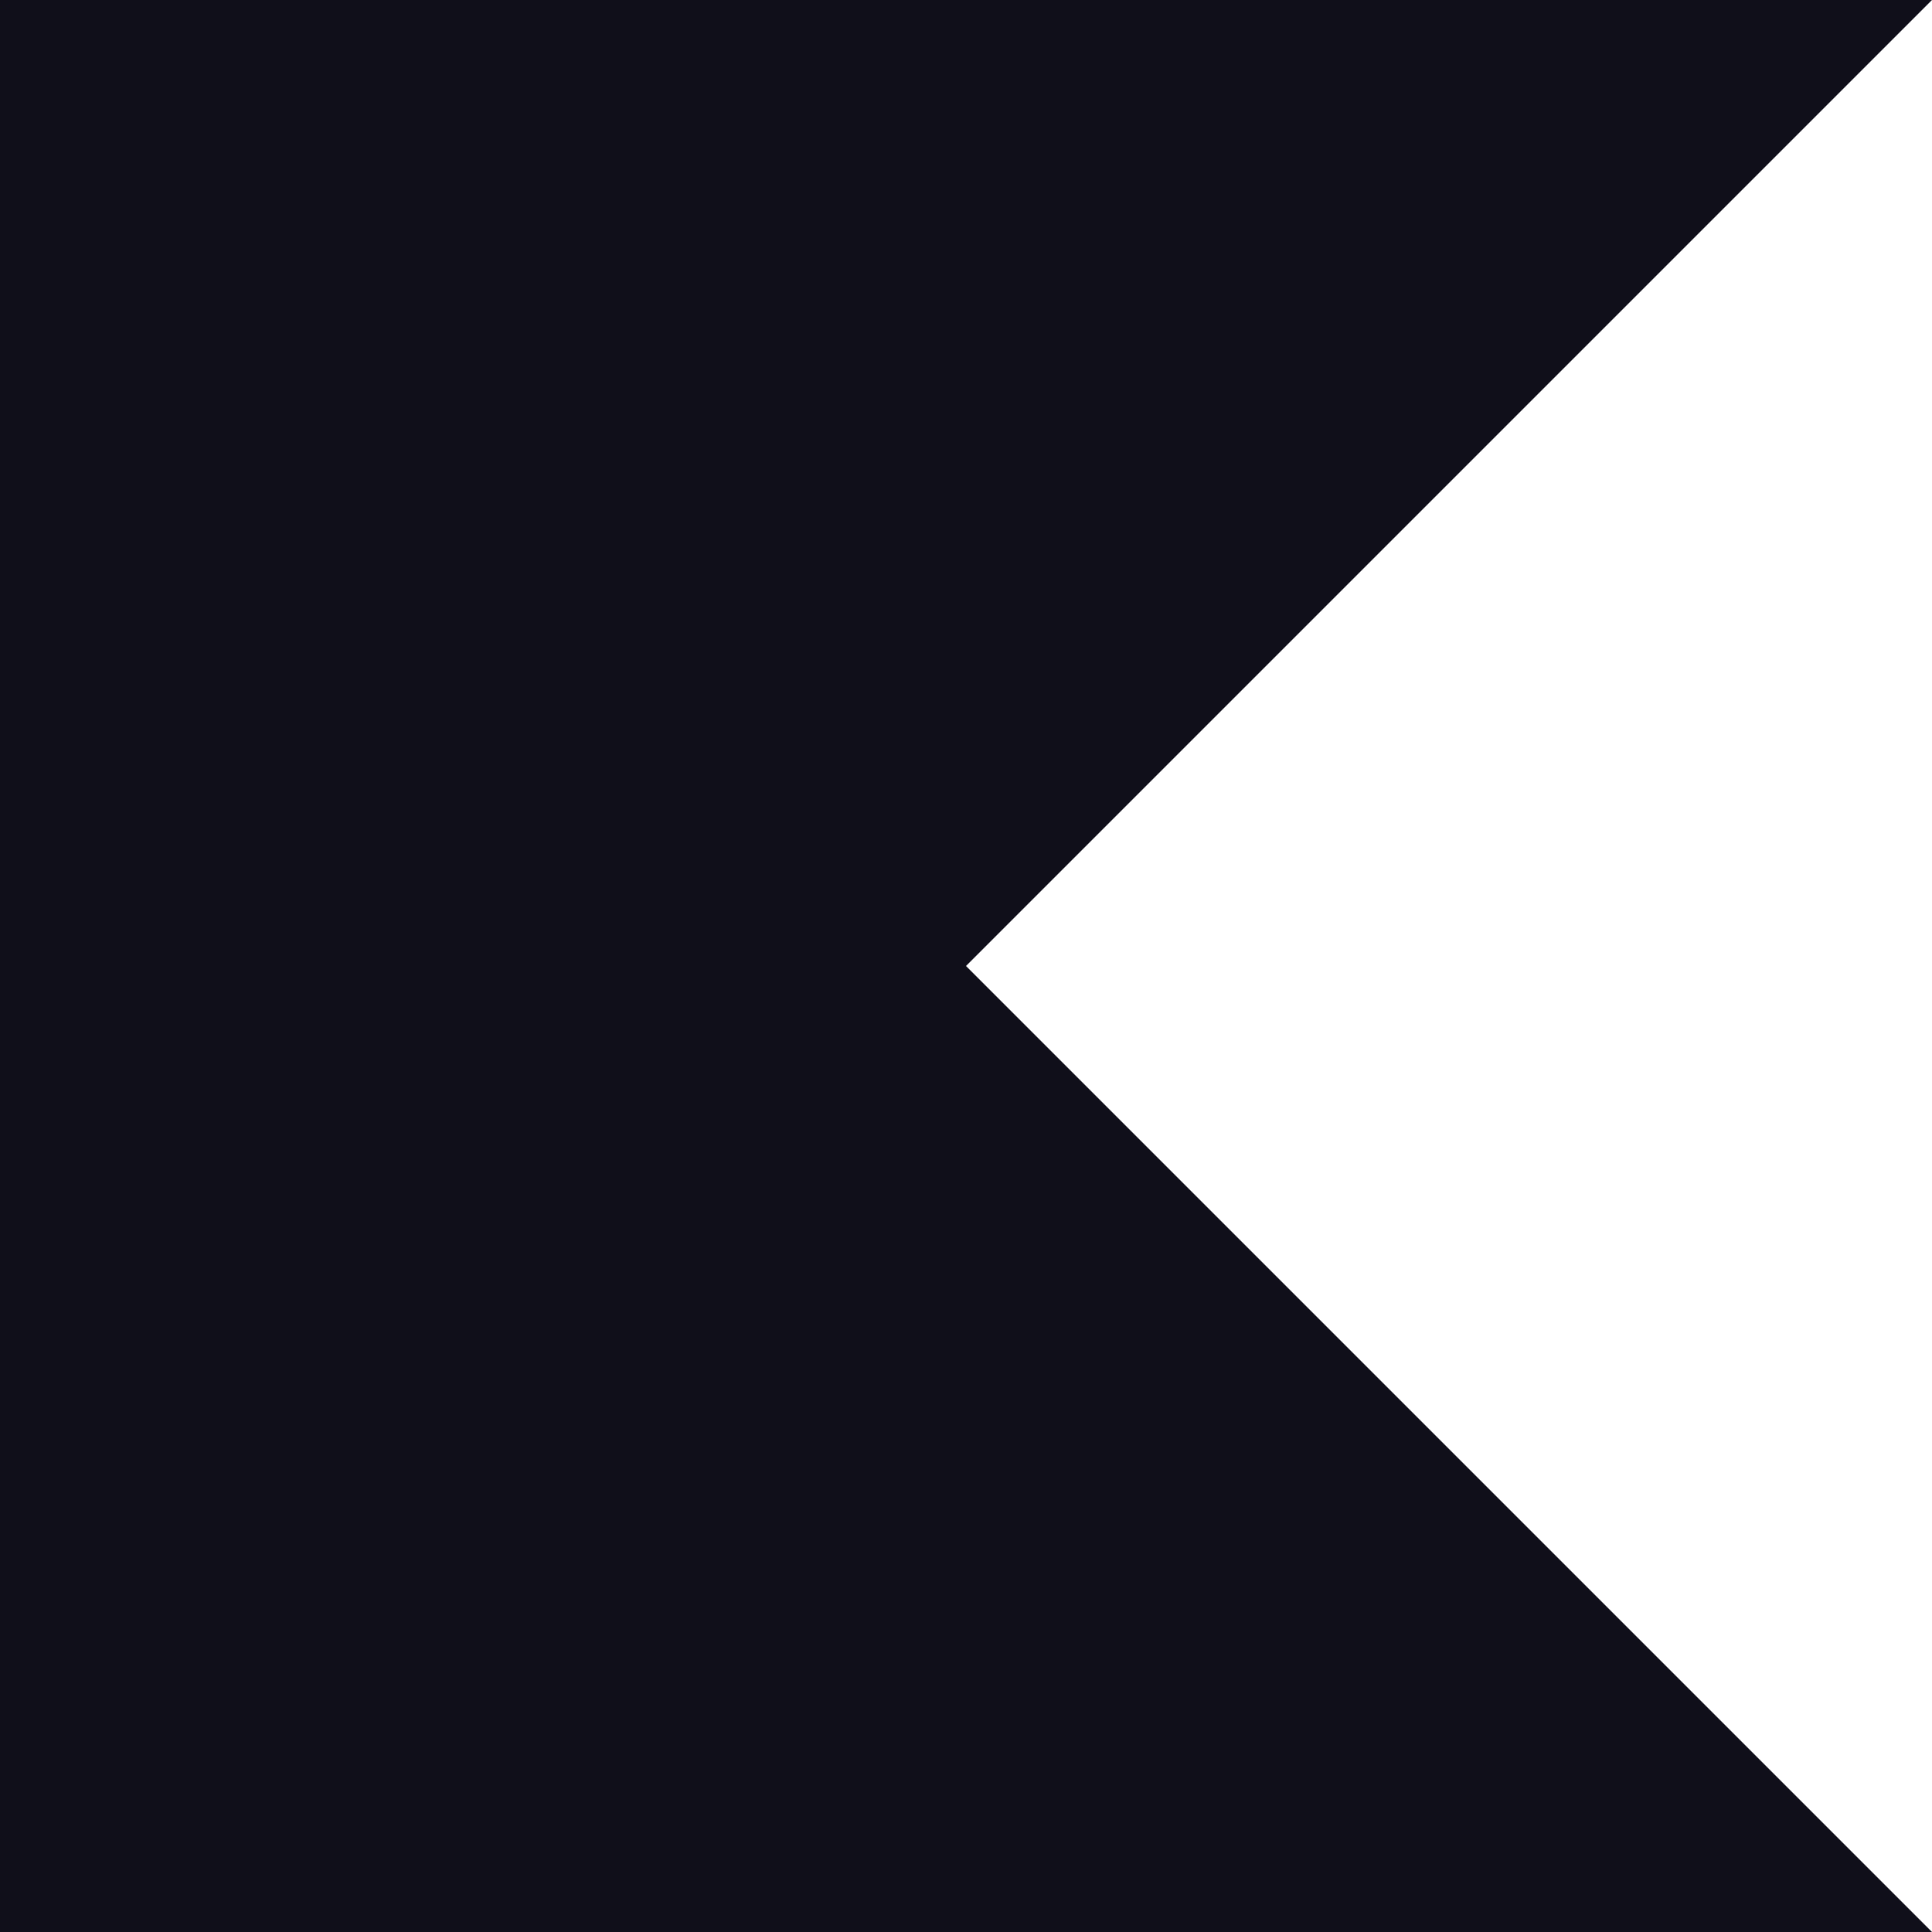 <svg width="16" height="16" viewBox="0 0 16 16" fill="none" xmlns="http://www.w3.org/2000/svg">
<g clip-path="url(#clip0_3431_2121)">
<path d="M16 16H0V0H16L8 8L16 16Z" fill="#100F1A"/>
</g>
<defs>
<clipPath id="clip0_3431_2121">
<rect width="16" height="16" fill="white"/>
</clipPath>
</defs>
</svg>
